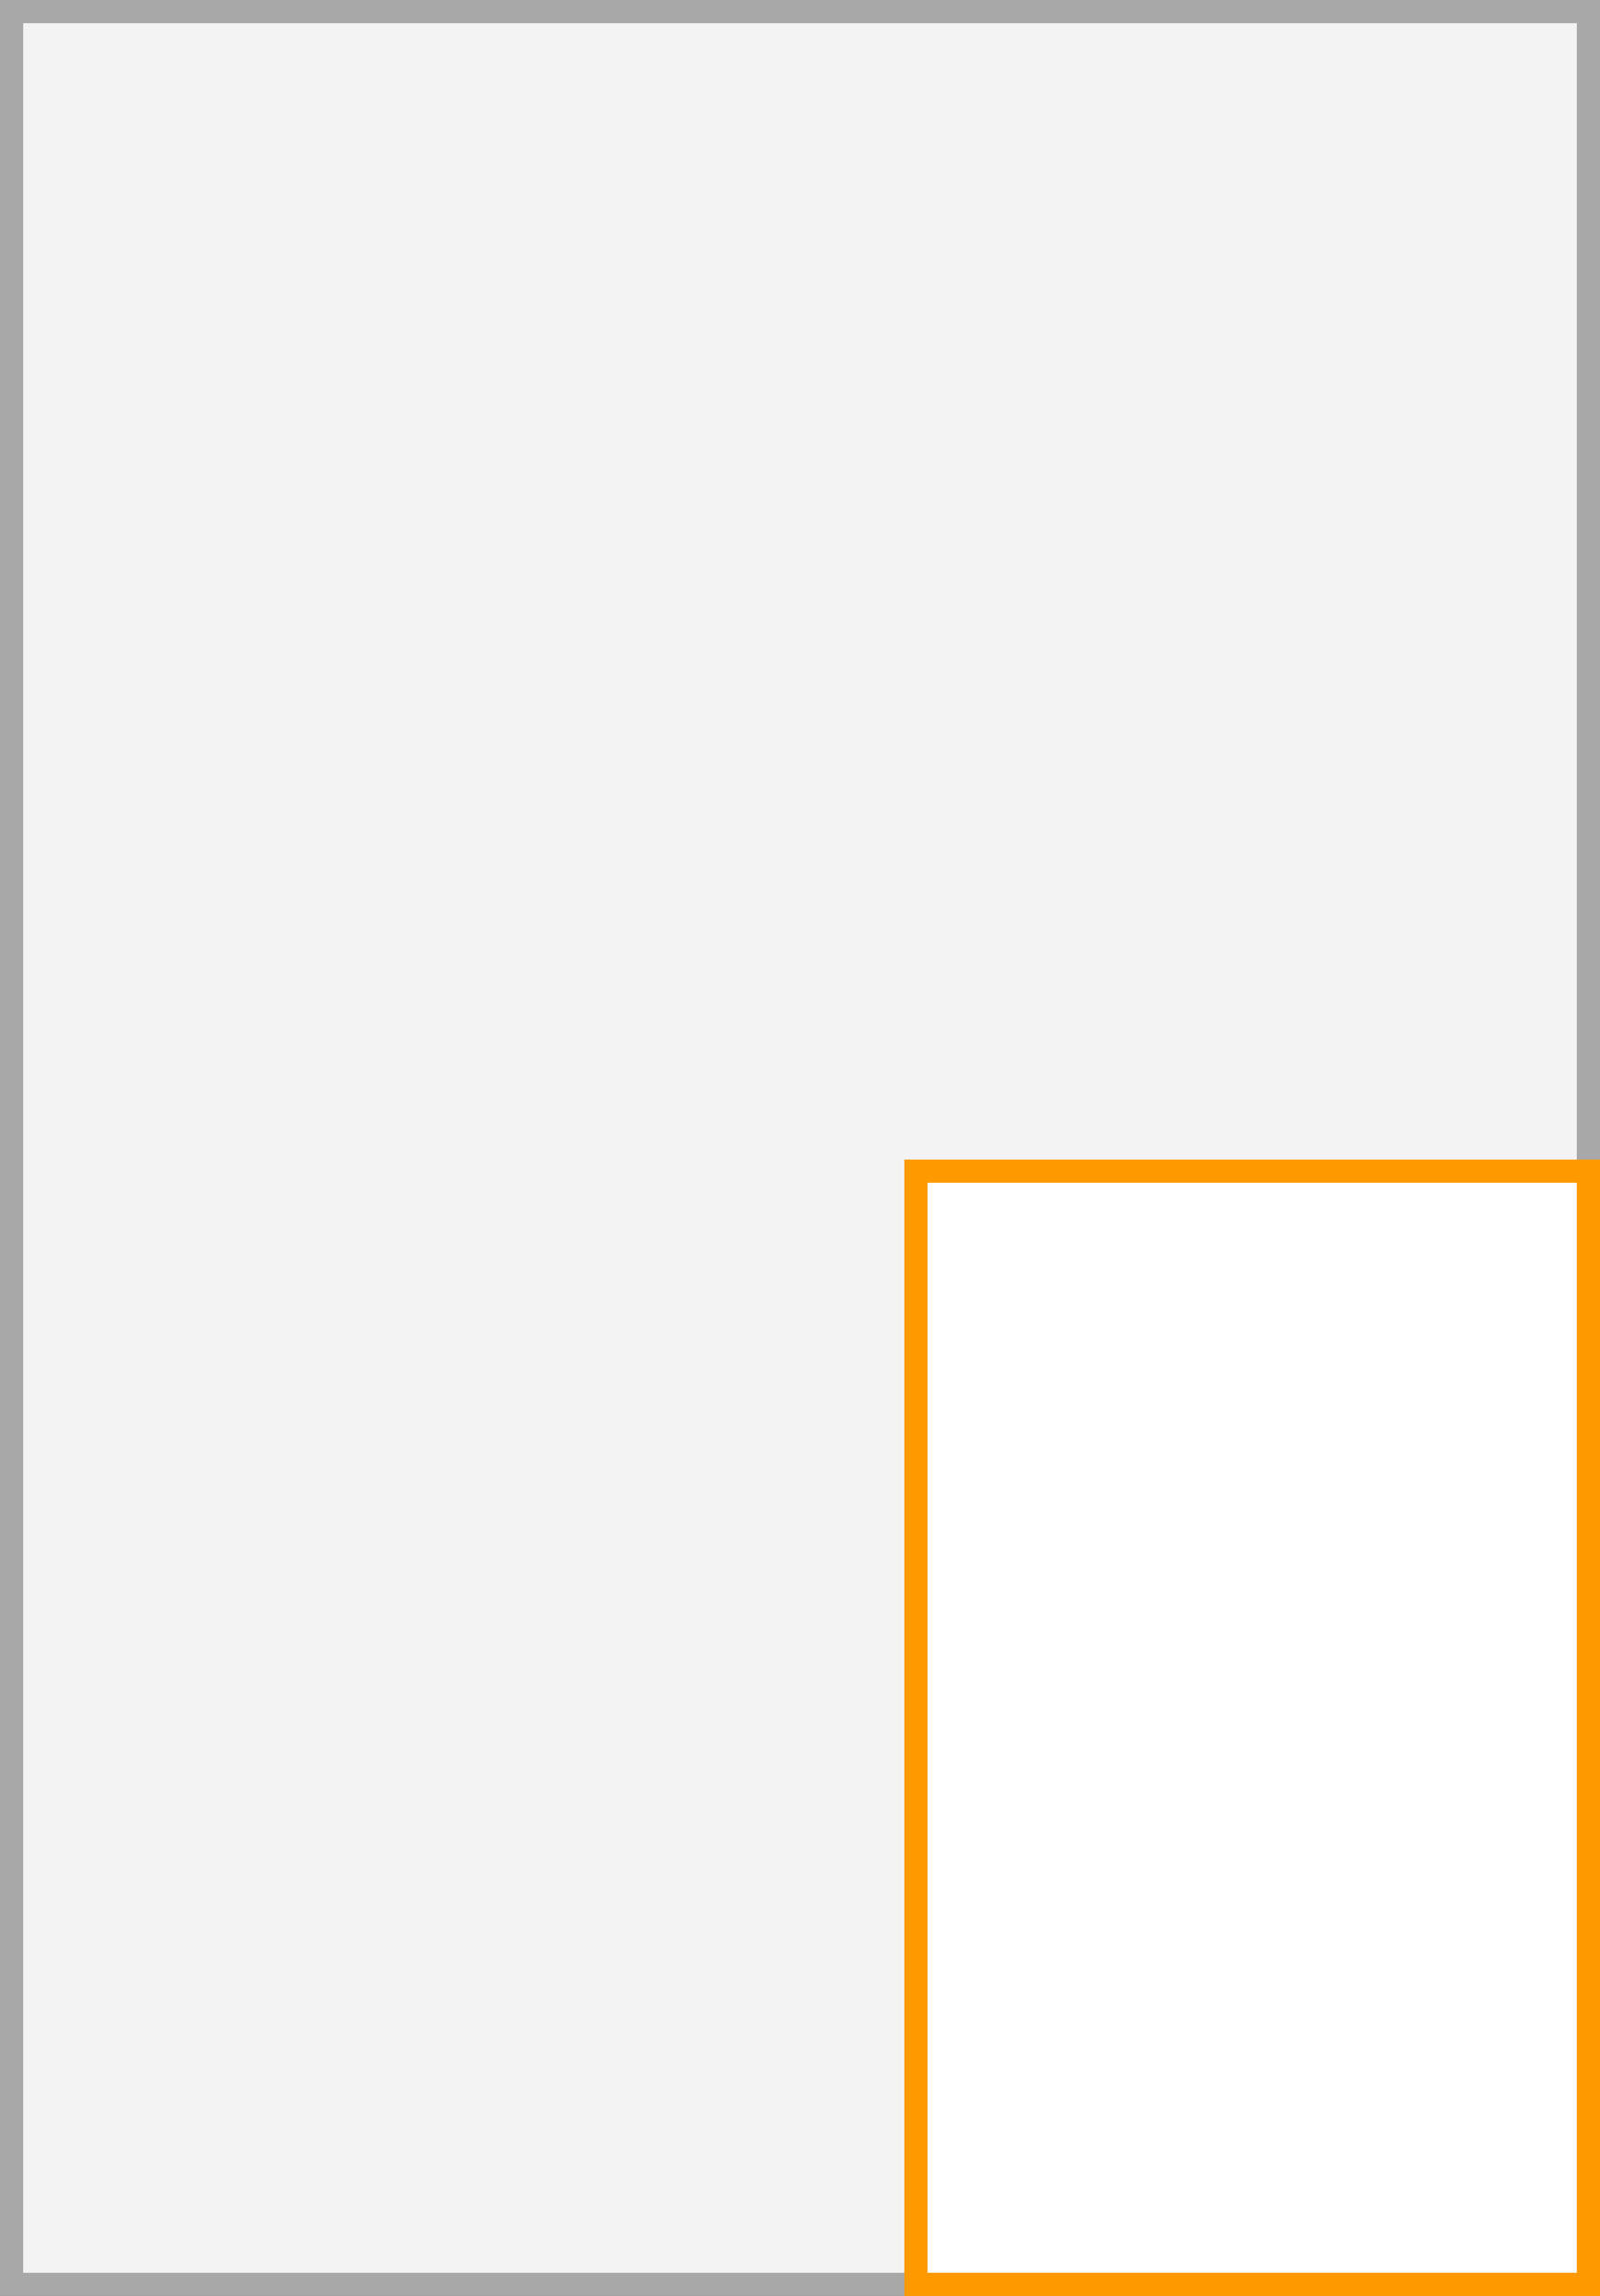 <svg xmlns="http://www.w3.org/2000/svg" width="69" height="99" viewBox="0 0 69 99">
  <rect x="0" y="0" width="69" height="99" fill="#333333" stroke="none"/>
  <title>49</title>
  <g>
    <g>
      <rect x="0.5" y="0.5" width="68" height="98" fill="#f3f3f3"/>
      <path d="M68,1V98H1V1H68m1-1H0V99H69V0Z" fill="#a8a8a8"/>
    </g>
    <g>
      <rect x="39.5" y="50.5" width="29" height="48" fill="#fff"/>
      <path d="M68,51V98H40V51H68m1-1H39V99H69V50Z" fill="#f90"/>
    </g>
  </g>
</svg>
